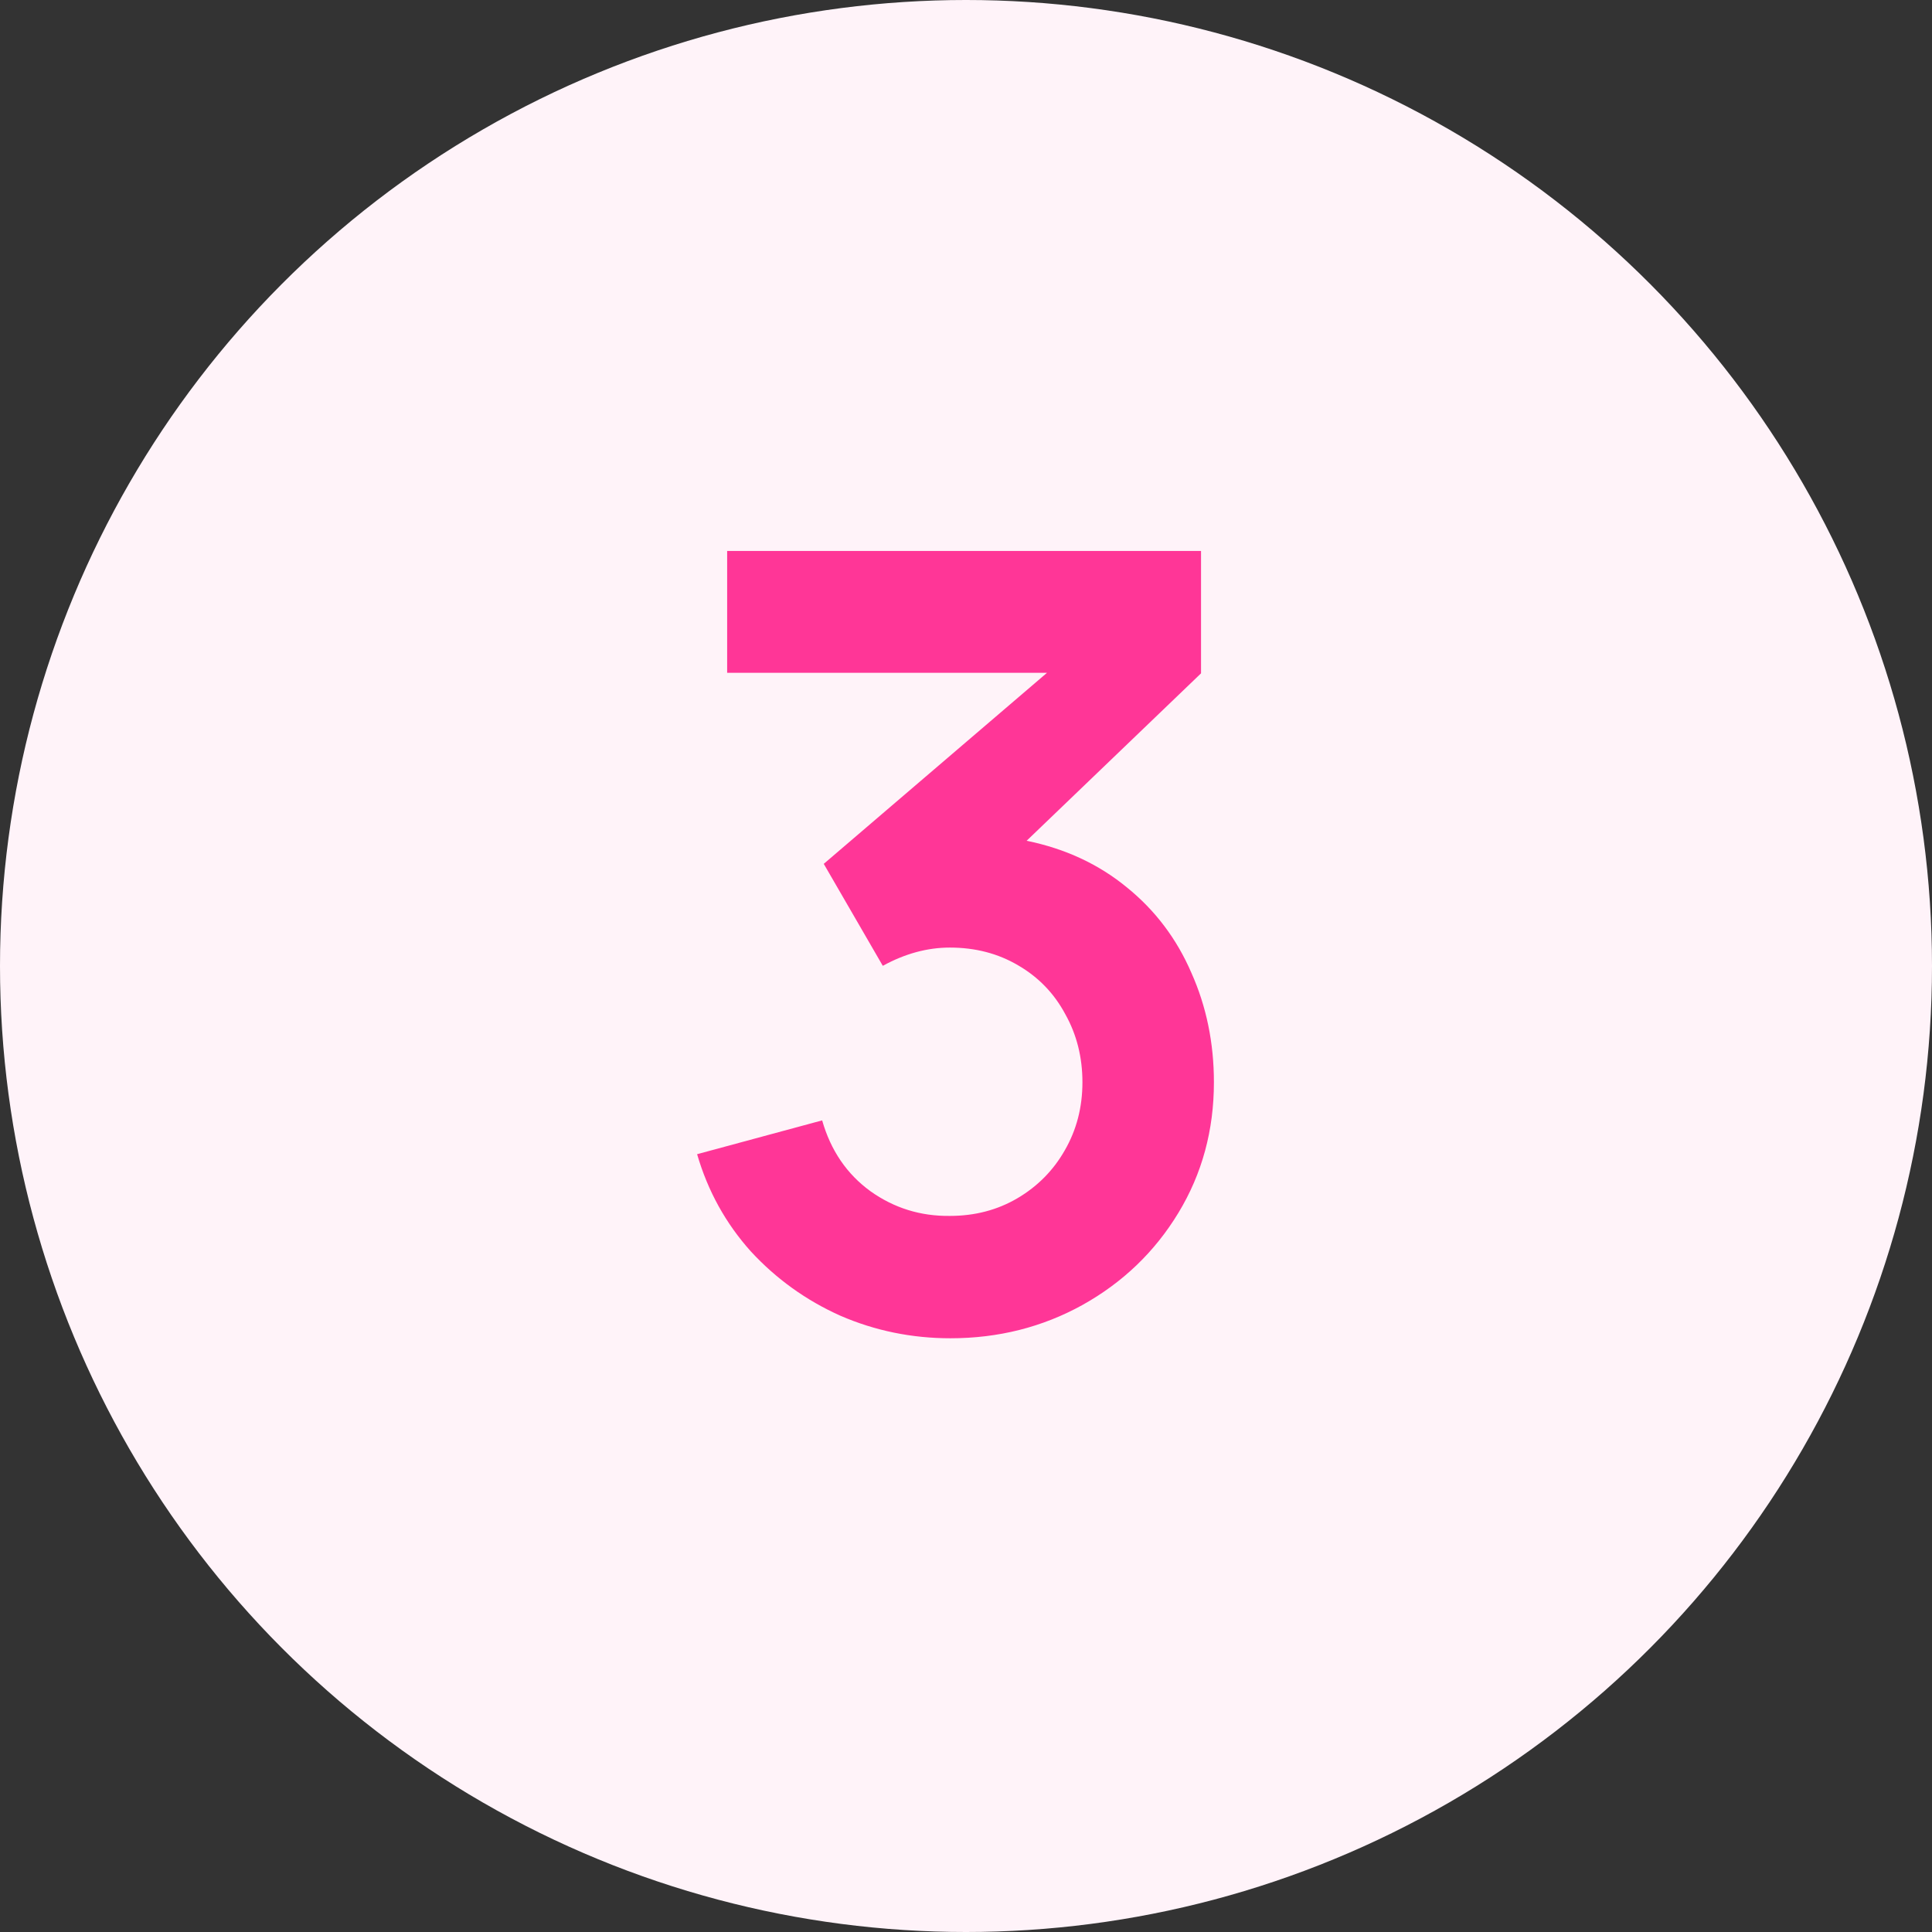 <?xml version="1.0" encoding="UTF-8"?> <svg xmlns="http://www.w3.org/2000/svg" width="216" height="216" viewBox="0 0 216 216" fill="none"><rect x="0" y="0" width="216" height="216" fill="#333333" stroke="none"/> <circle cx="108" cy="108" r="108" fill="#FFF3F9"></circle> <path d="M114.777 94C119.097 94.88 122.837 96.62 125.997 99.22C129.157 101.78 131.557 104.96 133.197 108.76C134.877 112.52 135.717 116.6 135.717 121C135.717 126.36 134.397 131.22 131.757 135.58C129.117 139.94 125.537 143.38 121.017 145.9C116.537 148.38 111.617 149.62 106.257 149.62C101.937 149.62 97.837 148.78 93.957 147.1C90.117 145.38 86.777 142.98 83.937 139.9C81.137 136.78 79.137 133.16 77.937 129.04L91.917 125.26C92.877 128.62 94.677 131.26 97.317 133.18C99.957 135.06 102.917 135.98 106.197 135.94C108.997 135.94 111.517 135.28 113.757 133.96C115.997 132.64 117.757 130.86 119.037 128.62C120.357 126.34 121.017 123.8 121.017 121C121.017 118.2 120.377 115.66 119.097 113.38C117.857 111.06 116.097 109.24 113.817 107.92C111.577 106.6 109.037 105.94 106.197 105.94C103.677 105.94 101.177 106.62 98.697 107.98L92.097 96.58L117.057 75.22H81.297V61.6H134.277V75.28L114.777 94Z" fill="#FF3697"></path> </svg> 